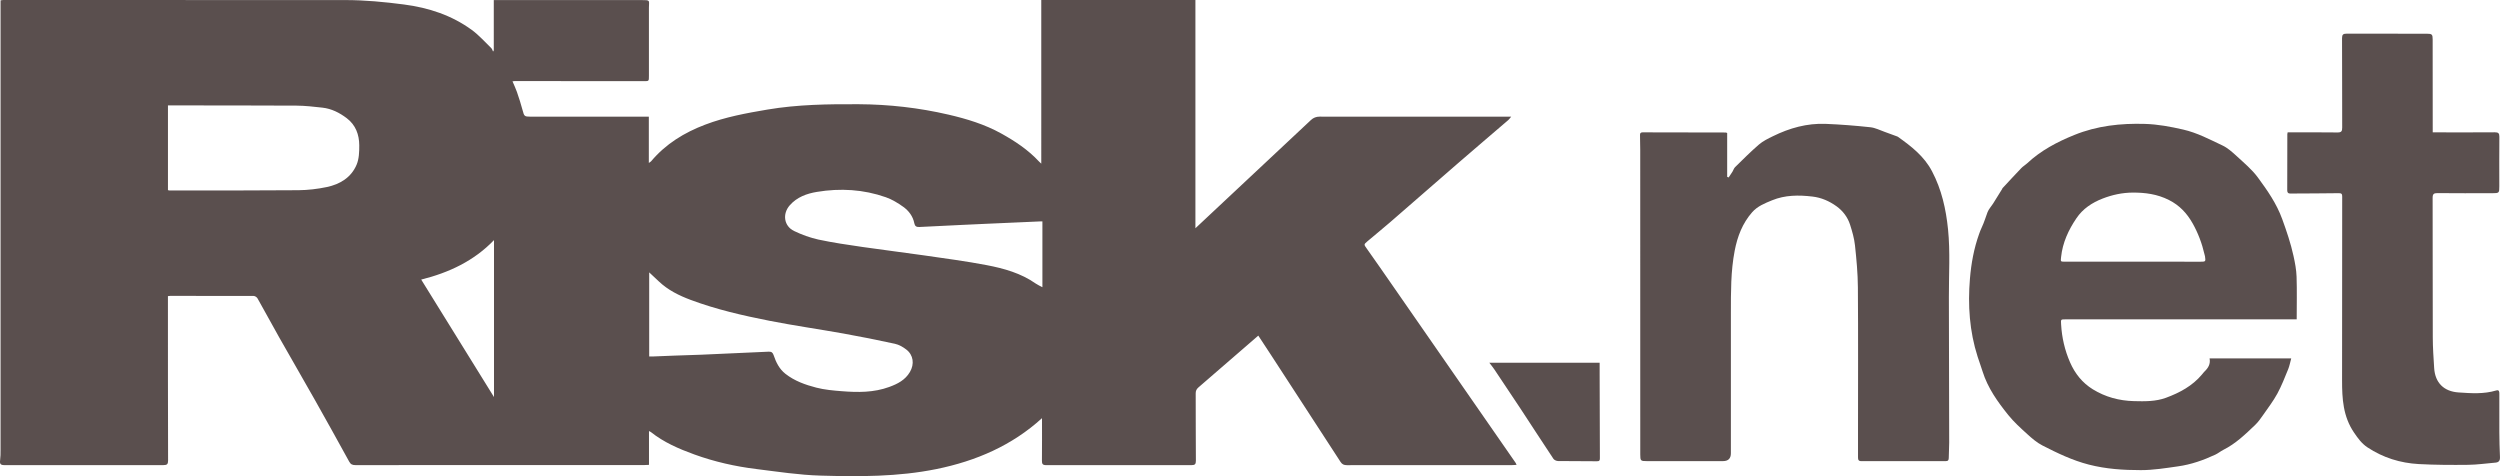 <svg  xmlns="http://www.w3.org/2000/svg" viewBox="0 0 797.82 151.95">
    <path
        d="m401.56,107.1c-6.38,5.53-12.73,11.05-19.1,16.53-.63.55-.88,1.09-.88,1.91.03,7.17,0,14.33.06,21.5,0,1.12-.33,1.4-1.41,1.4-15.46-.03-30.91-.03-46.37,0-1.16,0-1.36-.42-1.35-1.46.05-4.58.02-9.16.02-13.53-9.5,8.67-20.99,13.67-33.73,16.25-12.23,2.48-24.59,2.43-36.93,2.08-6.83-.19-13.65-1.25-20.45-2.09-6.77-.83-13.41-2.33-19.84-4.66-4.94-1.79-9.75-3.87-13.91-7.18-.12-.09-.27-.14-.56-.29v10.79c-.56.02-1,.06-1.45.06-30.75,0-61.5,0-92.24.02-.93,0-1.49-.22-1.97-1.09-3.65-6.64-7.32-13.26-11.04-19.85-3.74-6.63-7.57-13.21-11.32-19.84-2.33-4.13-4.58-8.31-6.91-12.43-.21-.37-.79-.77-1.2-.77-8.87-.04-17.75-.03-26.62-.03-.2,0-.4.04-.77.08,0,.47,0,.91,0,1.35,0,17.04,0,34.08.05,51.12,0,1.17-.34,1.46-1.48,1.46-16.92-.03-33.83-.03-50.75,0-1.19,0-1.54-.35-1.38-1.51.15-1.11.15-2.24.15-3.37,0-47.58,0-95.16,0-142.74,0-.21,0-.41,0-.7C.48.08.76,0,1.03,0c36.37,0,72.74,0,109.12.02,6.29,0,12.53.6,18.76,1.41,7.9,1.03,15.25,3.44,21.69,8.15,2.27,1.66,4.16,3.83,6.19,5.79.28.27.38.72.56,1.09.08-.13.15-.26.23-.39V.02c1.07,0,2.37,0,3.67,0,14.46,0,28.91,0,43.37,0,3.1,0,2.46.03,2.47,2.48.03,7.25.01,14.5,0,21.75,0,1.66,0,1.65-1.59,1.65-13.75-.01-27.5-.02-41.25-.03-.19,0-.39.05-.7.08.5,1.18,1.02,2.26,1.41,3.38.67,1.96,1.32,3.93,1.84,5.93.47,1.79.57,1.97,2.39,1.97,12.04,0,24.08,0,36.12,0,.53,0,1.07,0,1.75,0v14.77c.39-.28.61-.38.74-.54,4.65-5.53,10.59-9.16,17.27-11.69,6.4-2.43,13.09-3.66,19.82-4.8,9.65-1.63,19.38-1.76,29.12-1.71,9.67.05,19.23,1.13,28.67,3.32,5.86,1.36,11.58,3.1,16.84,6.02,4.4,2.44,8.61,5.22,12.08,8.97.17.18.36.34.7.66V0h49.19v72.84c12.33-11.55,24.6-23.03,36.86-34.53.8-.75,1.68-1.09,2.81-1.09,19.87.02,39.75.02,59.62.02.37,0,.74,0,1.48,0-.44.52-.65.84-.93,1.08-5.34,4.59-10.7,9.14-16.02,13.75-7.24,6.27-14.44,12.58-21.68,18.85-2.39,2.07-4.86,4.06-7.27,6.11-1.2,1.02-1.11,1-.12,2.4,2.82,3.97,5.59,7.98,8.37,11.98,8.57,12.35,17.14,24.7,25.71,37.05,4.46,6.43,8.93,12.86,13.39,19.29.09.13.13.29.27.61-.54.03-.97.07-1.4.07-17.58,0-35.16,0-52.75.02-.93,0-1.51-.24-2.04-1.06-7.35-11.36-14.74-22.69-22.12-34.02-1.38-2.11-2.77-4.22-4.11-6.26ZM53.59,60.68c.22.05.34.1.46.1,13.74,0,27.48.04,41.23-.08,3.01-.03,6.06-.39,9.01-1.01,4.2-.88,7.78-3.03,9.51-7.12.79-1.86.86-4.12.85-6.2-.02-3.41-1.14-6.48-3.98-8.64-2.31-1.75-4.88-3.06-7.81-3.38-2.72-.3-5.46-.62-8.19-.64-13.12-.08-26.23-.05-39.35-.07-.56,0-1.13,0-1.72,0v27.02Zm153.6,53.07c.55,0,.99.01,1.44,0,2.16-.08,4.32-.18,6.49-.26,2.87-.1,5.74-.17,8.61-.29,7.19-.31,14.39-.62,21.58-.97.92-.04,1.31.3,1.59,1.15.76,2.27,1.82,4.4,3.76,5.92,2.91,2.28,6.34,3.5,9.83,4.4,2.63.68,5.4.93,8.13,1.14,5.12.41,10.22.46,15.16-1.35,2.68-.98,5.1-2.21,6.61-4.79,1.47-2.51,1.13-5.4-1.17-7.16-1.06-.82-2.34-1.55-3.63-1.83-5.47-1.2-10.96-2.29-16.47-3.28-7.84-1.4-15.74-2.52-23.56-4.06-8.51-1.68-16.97-3.61-25.13-6.66-3.74-1.4-7.25-3.13-10.18-5.91-.97-.93-1.96-1.84-3.07-2.88v26.84Zm125.49-43.09c-.29,0-.54,0-.78,0-5.82.26-11.64.51-17.46.77-2.45.11-4.9.22-7.36.34-4.57.22-9.14.42-13.71.67-.92.05-1.41-.28-1.58-1.17-.44-2.25-1.77-4-3.54-5.27-1.71-1.22-3.57-2.36-5.54-3.05-7.16-2.52-14.56-2.95-22.01-1.71-3.25.54-6.37,1.66-8.67,4.28-2.41,2.75-1.87,6.64,1.41,8.21,2.45,1.17,5.07,2.15,7.72,2.72,4.66,1,9.39,1.68,14.11,2.37,6.53.95,13.08,1.74,19.61,2.68,6.69.97,13.4,1.85,20.03,3.12,5.5,1.05,10.92,2.57,15.62,5.87.63.44,1.35.75,2.13,1.17v-21Zm-175.03,56.04v-50.08c-6.38,6.65-14.39,10.39-23.23,12.6,7.77,12.55,15.48,24.98,23.23,37.49Z"
        fill="#5A4F4E" />
    <path
        d="m732.98,101.91c-.65,0-1.19,0-1.73,0-24,0-47.99,0-71.99,0-1.69,0-1.59,0-1.5,1.66.24,4.19,1.17,8.21,2.85,12.06,1.57,3.59,3.91,6.54,7.27,8.61,4.02,2.47,8.41,3.65,13.13,3.77,3.46.09,6.95.14,10.22-1.07,4.36-1.61,8.43-3.78,11.49-7.44.27-.32.51-.66.81-.95,1.17-1.12,1.95-2.38,1.61-4.17h26.05c-.33,1.22-.53,2.36-.96,3.42-1.08,2.64-2.11,5.32-3.47,7.82-1.31,2.4-2.99,4.6-4.56,6.85-.76,1.09-1.54,2.2-2.49,3.11-3.12,2.99-6.23,6-10.16,7.97-.89.45-1.67,1.11-2.56,1.53-3.81,1.78-7.77,3.17-11.94,3.75-3.94.56-7.92,1.21-11.88,1.2-5.55,0-11.08-.35-16.55-1.76-5.26-1.35-10.05-3.66-14.81-6.1-1.78-.91-3.37-2.28-4.86-3.64-2.12-1.93-4.28-3.87-6.07-6.1-3.38-4.21-6.53-8.61-8.18-13.87-.49-1.58-1.07-3.13-1.58-4.71-2.61-8.12-3.16-16.46-2.46-24.9.4-4.89,1.28-9.71,2.95-14.35.25-.7.52-1.4.84-2.07.74-1.56,1.22-3.2,1.82-4.8.38-1,1.19-1.83,1.77-2.75.98-1.55,1.94-3.11,2.9-4.67.04-.07.04-.17.09-.23,2-2.15,3.99-4.31,6.02-6.43.54-.57,1.25-.96,1.83-1.5,4.38-4.1,9.54-6.83,15.07-9.07,7.28-2.96,14.85-3.77,22.58-3.54,4.11.12,8.13.88,12.16,1.8,4.5,1.03,8.47,3.15,12.54,5.07,1.68.79,3.16,2.12,4.55,3.4,2.35,2.17,4.88,4.27,6.76,6.82,3.04,4.13,5.98,8.33,7.78,13.29,1.41,3.87,2.72,7.74,3.6,11.75.48,2.18.91,4.42.98,6.64.15,4.47.04,8.95.04,13.59Zm-52.36-18.41h0c7.21.01,14.41.01,21.62.02,1.64,0,1.68-.05,1.44-1.7-.03-.2-.1-.4-.15-.6-.8-3.49-2.04-6.82-3.8-9.94-1.81-3.2-4.15-5.74-7.57-7.46-3.72-1.88-7.58-2.38-11.58-2.36-3.3.02-6.5.71-9.59,1.91-3.38,1.32-6.3,3.25-8.34,6.27-2.54,3.75-4.42,7.79-4.9,12.39-.15,1.47-.23,1.48,1.26,1.48,7.21,0,14.41,0,21.62,0Z"
        fill="#5A4F4E" />
    <path
        d="m551.19,42.46v13.98c.16.06.31.13.47.19.4-.6.81-1.2,1.2-1.81.3-.48.46-1.09.85-1.48,2.5-2.44,4.96-4.93,7.61-7.21,1.3-1.12,2.93-1.91,4.49-2.67,5.29-2.6,10.88-4.17,16.81-3.93,4.77.19,9.53.57,14.28,1.08,1.57.17,3.07.96,4.59,1.49,1.31.46,2.6.95,3.91,1.43.08.03.16.05.23.1,4.3,3.05,8.41,6.21,10.95,11.07,3.05,5.82,4.43,12.01,5.09,18.48.73,7.24.24,14.48.27,21.71.06,15.45.08,30.91.1,46.36,0,1.62-.13,3.24-.14,4.87,0,.72-.21,1.05-1,1.05-8.96-.02-17.91-.03-26.87,0-.94,0-1.09-.44-1.09-1.23.02-2.79,0-5.58,0-8.37,0-15.29.07-30.58-.04-45.87-.03-4.48-.45-8.96-.93-13.42-.24-2.23-.88-4.44-1.57-6.59-.77-2.39-2.3-4.4-4.31-5.85-2.27-1.64-4.83-2.78-7.69-3.11-4.39-.52-8.73-.51-12.88,1.19-2.29.94-4.66,1.87-6.37,3.82-3.09,3.53-4.69,7.71-5.57,12.28-1.27,6.59-1.2,13.24-1.21,19.89-.03,14.91,0,29.83,0,44.74q0,2.51-2.54,2.51c-8.08,0-16.16,0-24.25,0-2.02,0-2.13-.1-2.13-2.12,0-32.41,0-64.82-.01-97.24,0-1.54-.02-3.08-.07-4.62-.02-.6.12-.94.81-.94,8.87.02,17.75.04,26.62.05.04,0,.07.03.38.17Z"
        fill="#5A4F4E" />
    <path
        d="m776.36,42.24c.77,0,1.34,0,1.92,0,5.96,0,11.92.03,17.87-.02,1.15-.01,1.48.32,1.47,1.47-.06,5.25-.02,10.5-.02,15.75,0,2.17-.04,2.21-2.27,2.22-5.83,0-11.67.03-17.5-.03-1.14-.01-1.51.31-1.51,1.48.04,14.87,0,29.75.05,44.62.01,3.24.23,6.49.44,9.73.3,4.72,3.11,7.47,7.78,7.78,4.03.27,8.06.57,12.02-.63.97-.29,1,.42,1,1.08,0,4.08-.03,8.17,0,12.25.02,2.62.07,5.25.2,7.87.06,1.14-.31,1.74-1.46,1.83-2.9.24-5.8.67-8.7.7-5.24.06-10.5.04-15.73-.24-5.9-.32-11.44-2.04-16.41-5.34-1.81-1.2-3.04-2.89-4.28-4.72-3.5-5.14-3.82-10.83-3.81-16.69.02-19.54.01-39.08.04-58.62,0-.79-.18-1.09-1.04-1.08-5,.07-10,.08-15,.11-.75,0-1.51.13-1.5-1.07.04-5.96.02-11.92.03-17.87,0-.12.04-.24.1-.58.45,0,.93,0,1.4,0,4.83,0,9.67-.04,14.5.03,1.24.02,1.52-.39,1.51-1.56-.04-9.5,0-19-.05-28.5,0-1.2.37-1.47,1.48-1.47,8.54.03,17.08.02,25.62.02,1.59,0,1.82.22,1.82,1.8.01,9.33.01,18.67.02,28,0,.49,0,.99,0,1.69Z"
        fill="#5A4F4E" />
    <path
        d="m475.29,115.76h35.2c0,1.21,0,2.39,0,3.57.02,8.96.05,17.91.08,26.87,0,.69-.1,1.02-.96,1-4.12-.06-8.25-.01-12.37-.07-.51,0-1.23-.31-1.5-.71-3.53-5.3-6.98-10.65-10.48-15.97-2.77-4.21-5.57-8.39-8.38-12.57-.45-.68-.98-1.31-1.59-2.11Z"
        fill="#5A4F4E" />
</svg>
